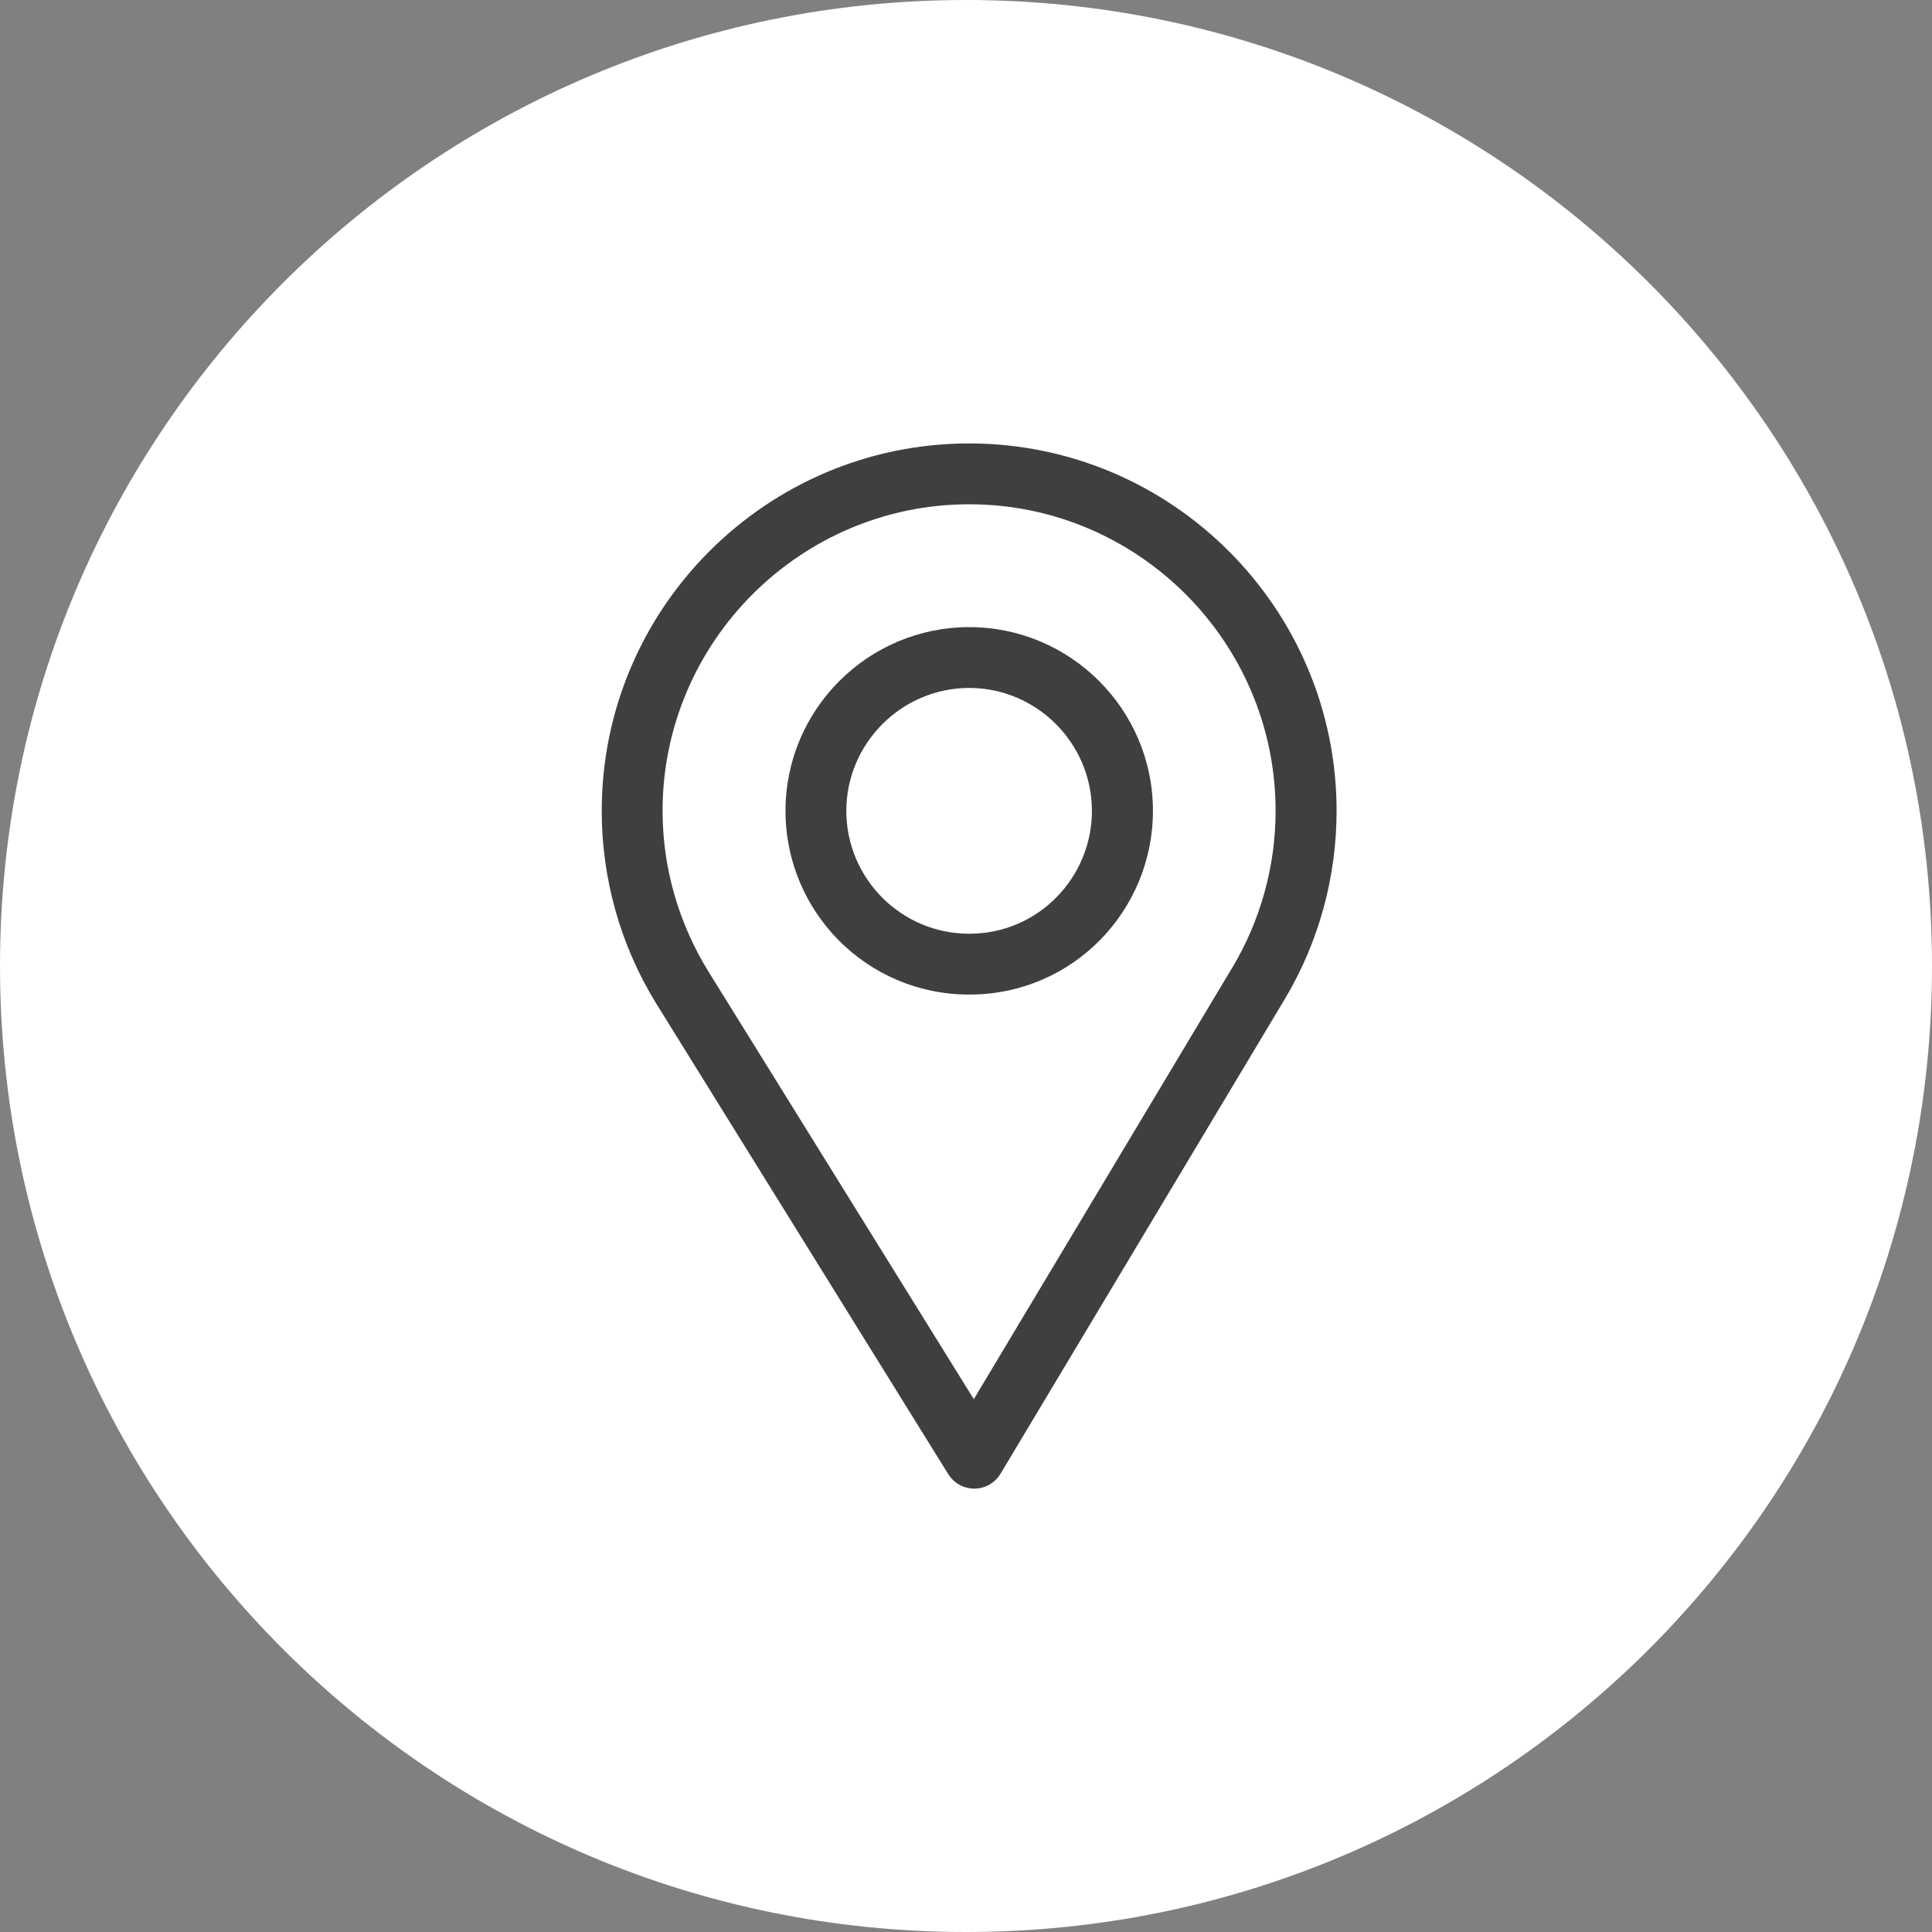 <svg fill="none" height="75" viewBox="0 0 75 75" width="75" xmlns="http://www.w3.org/2000/svg"><rect x="0" y="0" width="75" height="75" fill="#808080" stroke="none"/><path d="m75 37.5c0 20.711-16.789 37.5-37.5 37.5s-37.5-16.789-37.5-37.5 16.789-37.5 37.5-37.5 37.5 16.789 37.5 37.5z" fill="#fff"/><g fill="#3f3f3f"><path d="m37.623 17.214c-7.865 0-14.264 6.399-14.264 14.264 0 2.657.736 5.251 2.129 7.501l11.323 18.247c.217.35.599.562 1.01.562h.009c.415-.003.797-.222 1.01-.578l11.034-18.424c1.316-2.202 2.012-4.729 2.012-7.308 0-7.865-6.399-14.264-14.264-14.264zm10.212 20.352-10.032 16.75-10.294-16.589c-1.16-1.873-1.788-4.033-1.788-6.248 0-6.554 5.348-11.903 11.903-11.903 6.554 0 11.895 5.348 11.895 11.903 0 2.149-.587 4.255-1.683 6.088z"/><path d="m37.625 24.345c-3.933 0-7.132 3.2-7.132 7.132 0 3.908 3.147 7.132 7.132 7.132 4.034 0 7.132-3.268 7.132-7.132 0-3.933-3.2-7.132-7.132-7.132zm0 11.903c-2.635 0-4.771-2.142-4.771-4.771 0-2.622 2.149-4.771 4.771-4.771 2.622 0 4.763 2.149 4.763 4.771 0 2.59-2.085 4.771-4.763 4.771z"/></g></svg>